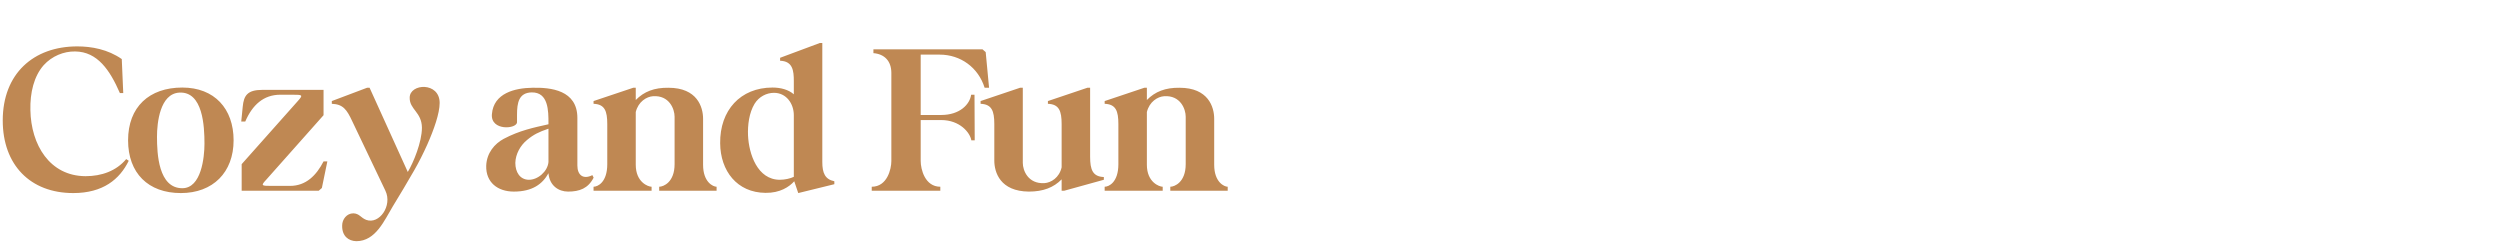 <svg width="616" height="61" viewBox="0 0 616 61" fill="none" xmlns="http://www.w3.org/2000/svg">
<path d="M0.676 29.684C0.676 18.14 8.268 11.432 19.032 11.432C22.568 11.432 26.572 12.16 30.004 14.552L30.368 22.924H29.536C27.092 17.308 24.024 12.732 18.512 12.68C15.704 12.628 12.792 13.824 10.764 16.06C8.372 18.764 7.384 22.82 7.488 27.136C7.644 35.664 12.22 43.36 21.06 43.412C25.064 43.412 28.652 42.112 31.096 39.2L31.72 39.616C29.484 44.192 25.376 47.572 18.044 47.572C7.488 47.572 0.676 40.656 0.676 29.684ZM31.558 34.572C31.558 26.356 36.758 21.572 44.922 21.572C52.826 21.572 57.558 26.772 57.558 34.572C57.558 42.476 52.462 47.572 44.558 47.572C36.498 47.572 31.558 42.632 31.558 34.572ZM44.142 22.82C39.41 23.132 38.682 30.256 38.682 33.688C38.682 37.9 39.046 46.376 44.922 46.376C49.602 46.376 50.382 38.784 50.382 35.404C50.382 31.14 50.018 22.456 44.142 22.82ZM59.443 29.944L59.807 26.304C60.067 23.548 60.951 22.144 64.643 22.144H79.723V28.384L65.631 44.244C64.227 45.752 64.383 45.804 66.879 45.804H71.455C75.407 45.804 77.955 43.204 79.723 39.772H80.659L79.307 46.324L78.527 47H59.547V40.448L73.379 24.9C74.731 23.392 74.575 23.34 72.079 23.34H69.063C64.955 23.34 62.199 25.836 60.431 29.944H59.443ZM81.759 24.9L90.443 21.624H91.067L100.479 42.372C101.883 40.032 103.963 34.988 103.963 31.452C103.911 27.604 100.895 26.98 100.947 24.068C100.947 20.532 108.331 20.116 108.331 25.368C108.331 27.916 106.927 31.92 105.263 35.664C104.275 37.848 103.235 39.928 102.039 42.008C100.323 45.024 98.555 47.936 96.787 50.848C94.707 54.28 92.575 59.428 87.791 59.428C85.867 59.376 84.255 58.18 84.307 55.58C84.307 54.02 85.451 52.564 87.063 52.564C88.571 52.616 88.883 53.656 90.235 54.176C93.459 55.372 96.735 50.692 94.967 47L86.803 29.892C85.451 26.98 84.515 25.68 81.759 25.576V24.9ZM126.614 47.208C122.61 47.208 119.698 44.92 119.802 40.864C119.906 37.692 121.882 35.404 124.118 34.208C128.07 32.128 131.45 31.452 135.142 30.62V30.308C135.142 27.344 135.142 22.716 131.034 22.768C127.81 22.82 127.394 25.368 127.394 28.28V30.1C127.394 31.816 120.842 32.336 121.206 28.124C121.622 22.924 126.926 21.676 131.19 21.624C135.714 21.52 142.266 22.196 142.266 29.06V40.812C142.266 43.152 143.722 44.296 145.958 43.152L146.27 43.776C144.918 46.428 142.786 47.208 139.978 47.208C137.638 47.208 135.402 45.752 135.142 42.684C133.686 45.336 131.19 47.208 126.614 47.208ZM126.978 40.136C126.978 42.424 128.122 44.244 130.254 44.296C132.49 44.348 134.934 42.268 135.142 39.928V31.712C132.801 32.492 131.45 33.168 129.89 34.468C128.226 35.82 127.03 37.952 126.978 40.136ZM146.251 25.576V24.9L156.027 21.624H156.651V24.64C158.679 22.56 161.227 21.572 164.711 21.624C171.783 21.624 173.239 26.356 173.239 29.268V40.604C173.239 44.92 175.735 46.012 176.567 46.012V47H162.423V46.012C163.463 46.012 166.219 44.92 166.219 40.448V28.748C166.219 26.876 164.919 23.444 160.915 23.704C159.303 23.808 157.275 25.056 156.651 27.604V40.604C156.651 44.92 159.719 46.012 160.551 46.012V47H146.251V46.012C147.291 46.012 149.631 44.92 149.631 40.448V30.568C149.631 27.344 149.007 25.68 146.251 25.576ZM177.449 35.3C177.345 27.188 182.441 21.572 190.345 21.572C192.373 21.572 194.297 22.092 195.597 23.236V19.96C195.597 17.412 195.337 15.072 192.217 14.968V14.24L201.993 10.6H202.617V39.928C202.617 42.632 203.293 44.192 205.581 44.66V45.388L196.689 47.572L195.701 44.66C194.505 46.012 192.217 47.572 188.629 47.52C181.609 47.468 177.501 42.112 177.449 35.3ZM185.925 25.576C184.573 27.812 184.209 30.828 184.313 33.376C184.521 37.9 186.601 44.296 192.165 44.296C193.361 44.296 194.765 43.984 195.597 43.568V28.384C195.597 25.576 193.777 22.872 190.709 22.872C188.889 22.872 187.017 23.808 185.925 25.576ZM231.694 47H214.794V46.012C218.59 46.012 219.63 41.696 219.63 39.668V17.984C219.63 14.968 217.862 13.304 215.21 13.096V12.16H242.094L242.874 12.836L243.706 21.624H242.614C241.054 16.632 236.686 13.46 231.538 13.46H226.858V28.332H231.902C236.53 28.332 238.974 25.68 239.286 23.34H240.118L240.17 34.572H239.338C239.026 32.7 236.53 29.58 231.902 29.58H226.858V39.668C226.858 41.696 227.898 46.012 231.694 46.012V47ZM244.998 30.568C244.998 27.344 244.374 25.68 241.618 25.576V24.9L251.342 21.624H252.018V40.136C252.018 42.008 253.318 45.336 257.322 45.128C258.986 45.024 261.014 43.776 261.586 41.228V30.568C261.586 27.344 260.962 25.68 258.206 25.576V24.9L267.93 21.624H268.606V38.628C268.606 41.8 269.23 43.516 271.986 43.62V44.296L262.21 47H261.586V44.192C259.61 46.22 257.01 47.208 253.526 47.208C246.454 47.156 244.998 42.476 244.998 39.564V30.568ZM272.189 25.576V24.9L281.965 21.624H282.589V24.64C284.617 22.56 287.165 21.572 290.649 21.624C297.721 21.624 299.177 26.356 299.177 29.268V40.604C299.177 44.92 301.673 46.012 302.505 46.012V47H288.361V46.012C289.401 46.012 292.157 44.92 292.157 40.448V28.748C292.157 26.876 290.857 23.444 286.853 23.704C285.241 23.808 283.213 25.056 282.589 27.604V40.604C282.589 44.92 285.657 46.012 286.489 46.012V47H272.189V46.012C273.229 46.012 275.569 44.92 275.569 40.448V30.568C275.569 27.344 274.945 25.68 272.189 25.576Z" fill="#BF8853"/>
</svg>
